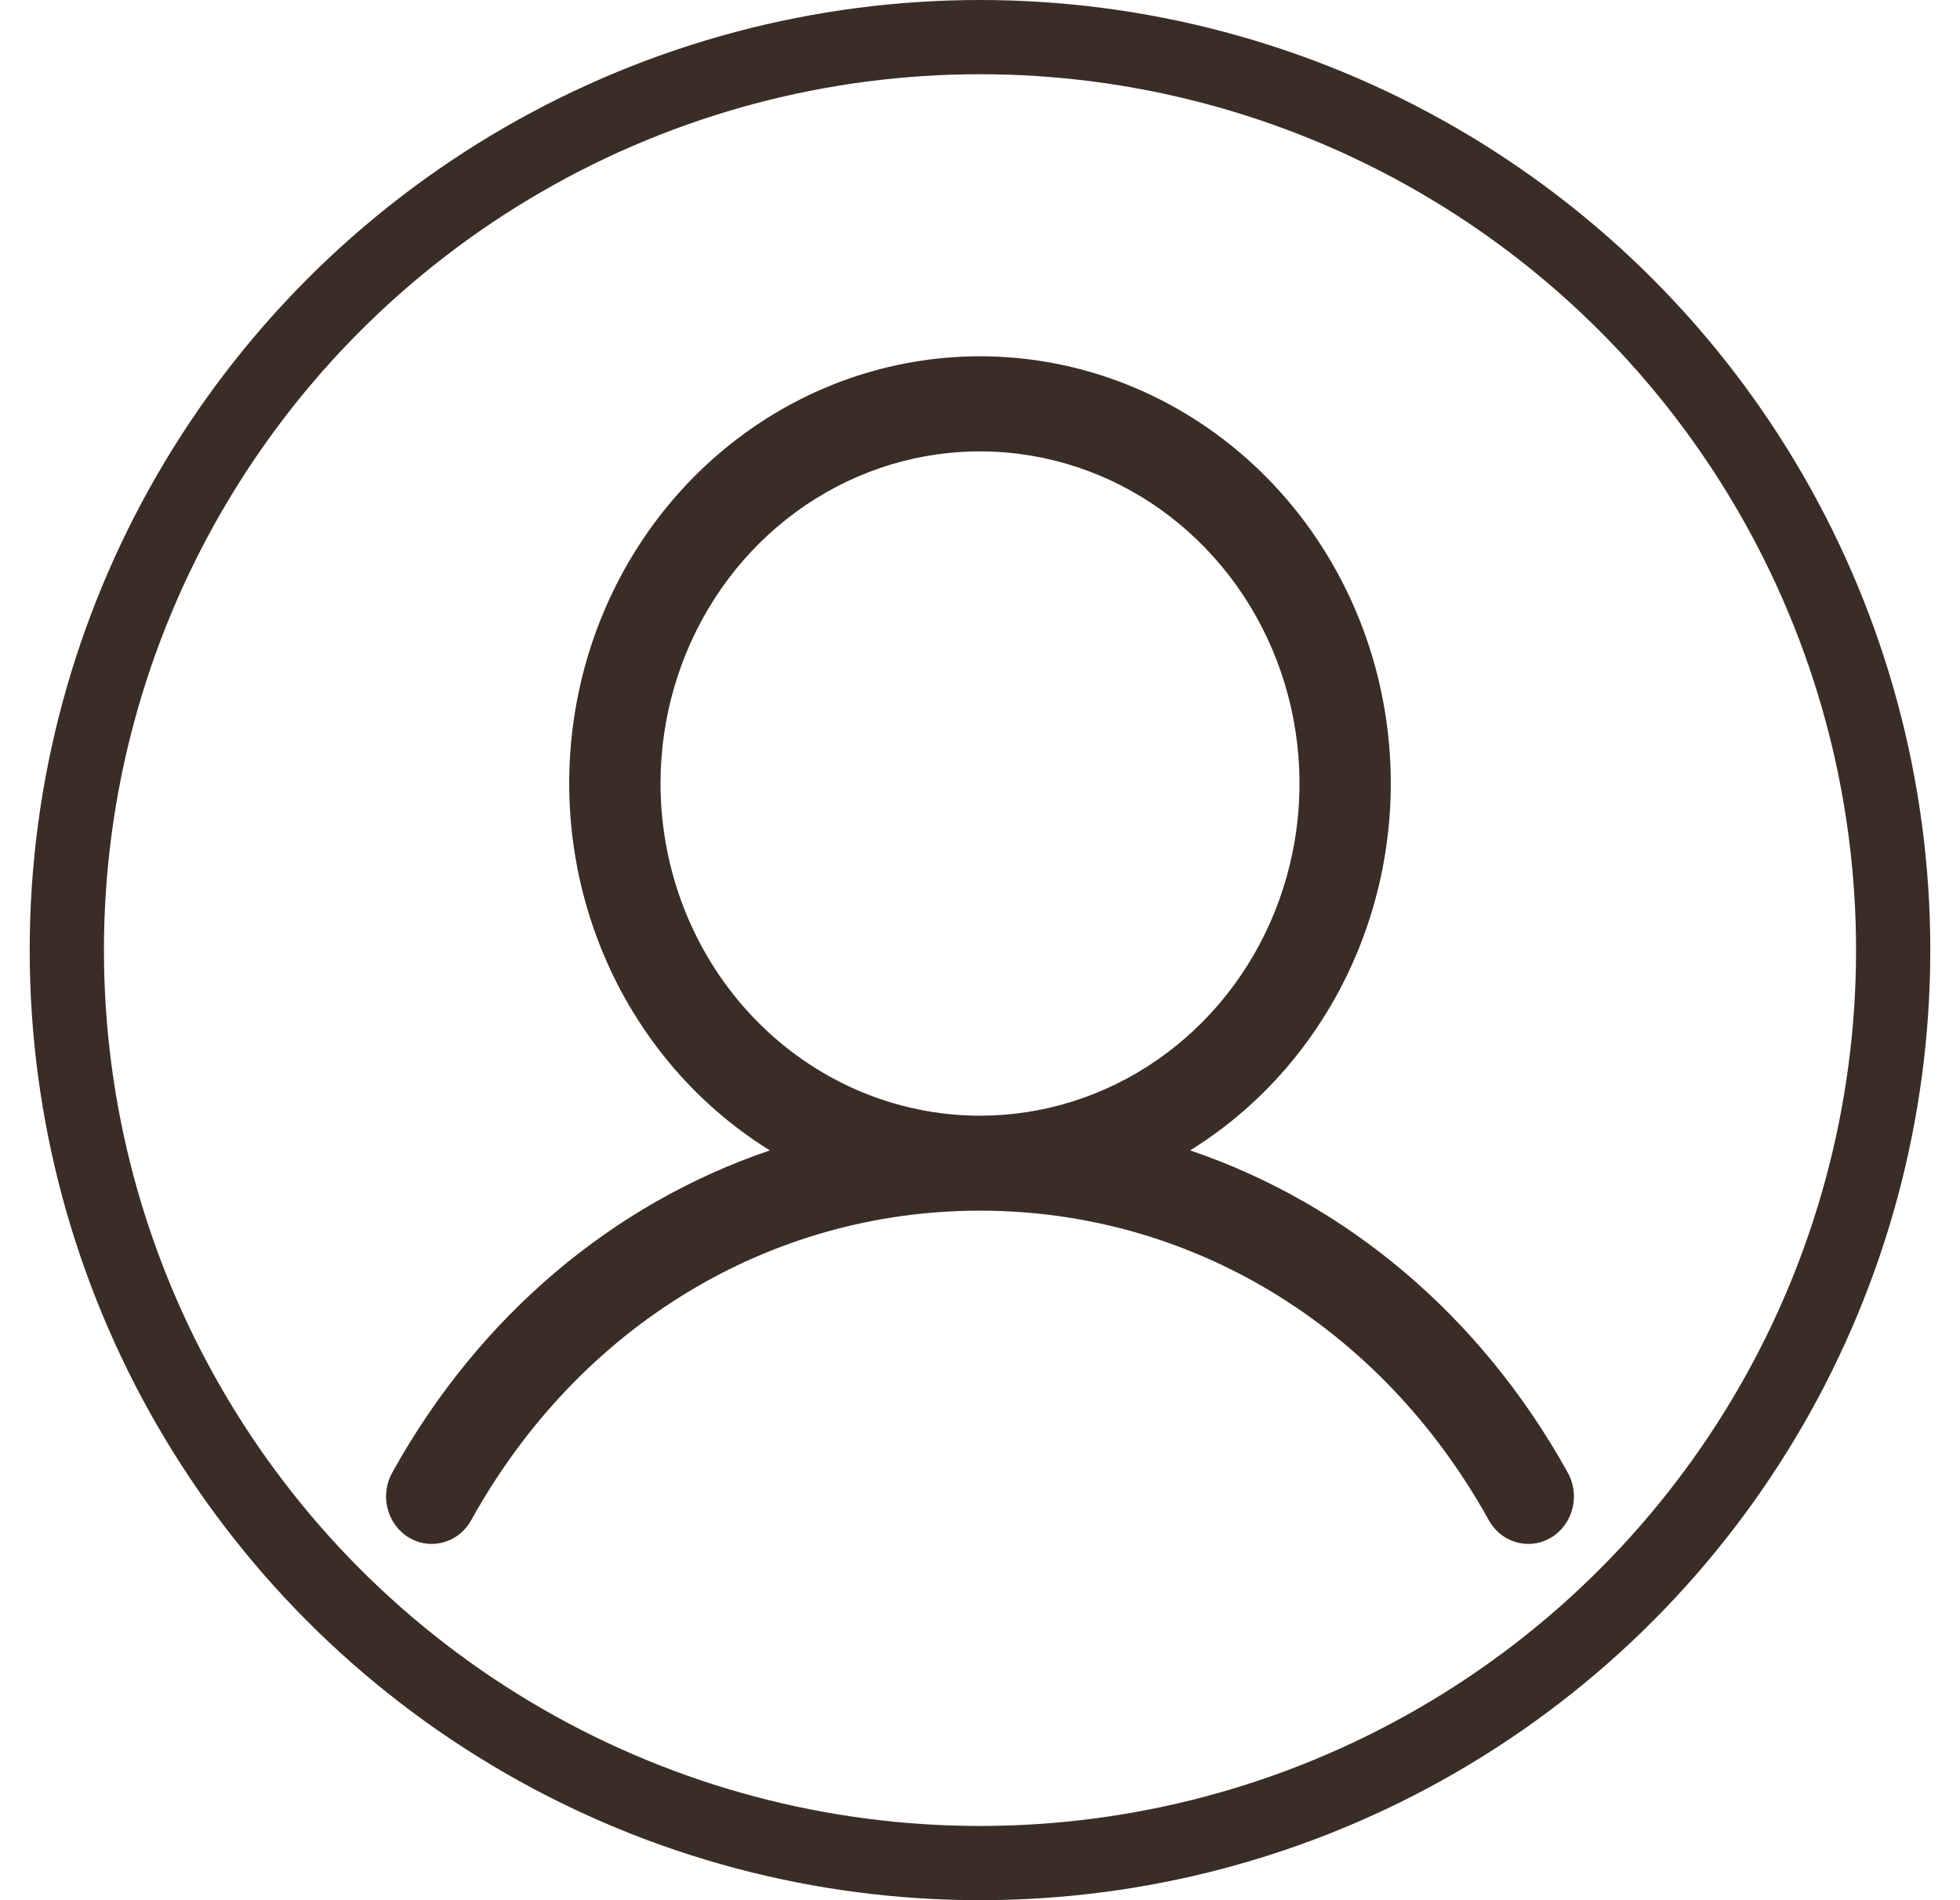 <svg width="33" height="32" viewBox="0 0 33 32" fill="none" xmlns="http://www.w3.org/2000/svg">
<circle cx="16.5" cy="16" r="15.375" stroke="#3A2D26" stroke-width="1.25"/>
<path d="M26.387 24.783C24.924 22.153 22.669 20.267 20.038 19.373C21.339 18.567 22.351 17.339 22.916 15.878C23.482 14.417 23.57 12.803 23.169 11.284C22.767 9.766 21.897 8.426 20.692 7.472C19.487 6.517 18.015 6 16.5 6C14.985 6 13.513 6.517 12.308 7.472C11.103 8.426 10.233 9.766 9.831 11.284C9.43 12.803 9.518 14.417 10.084 15.878C10.649 17.339 11.661 18.567 12.962 19.373C10.331 20.266 8.076 22.152 6.613 24.783C6.56 24.874 6.524 24.975 6.509 25.081C6.493 25.186 6.498 25.294 6.524 25.397C6.549 25.501 6.594 25.598 6.656 25.683C6.718 25.768 6.795 25.84 6.884 25.893C6.973 25.946 7.071 25.981 7.173 25.994C7.275 26.007 7.378 25.999 7.477 25.97C7.576 25.941 7.668 25.892 7.748 25.825C7.828 25.759 7.895 25.676 7.944 25.582C9.754 22.33 12.953 20.388 16.5 20.388C20.047 20.388 23.246 22.33 25.056 25.582C25.105 25.676 25.172 25.759 25.252 25.825C25.332 25.892 25.424 25.941 25.523 25.97C25.622 25.999 25.725 26.007 25.827 25.994C25.929 25.981 26.027 25.946 26.116 25.893C26.205 25.84 26.282 25.768 26.344 25.683C26.406 25.598 26.451 25.501 26.476 25.397C26.502 25.294 26.507 25.186 26.491 25.081C26.476 24.975 26.44 24.874 26.387 24.783ZM11.121 13.195C11.121 12.089 11.436 11.007 12.027 10.087C12.618 9.167 13.458 8.45 14.441 8.027C15.424 7.603 16.506 7.493 17.549 7.709C18.593 7.924 19.552 8.457 20.304 9.24C21.056 10.022 21.569 11.019 21.776 12.104C21.984 13.189 21.877 14.314 21.47 15.336C21.063 16.358 20.373 17.232 19.489 17.846C18.604 18.461 17.564 18.789 16.5 18.789C15.074 18.788 13.706 18.198 12.698 17.149C11.689 16.1 11.122 14.678 11.121 13.195Z" fill="#3A2D26"/>
</svg>
